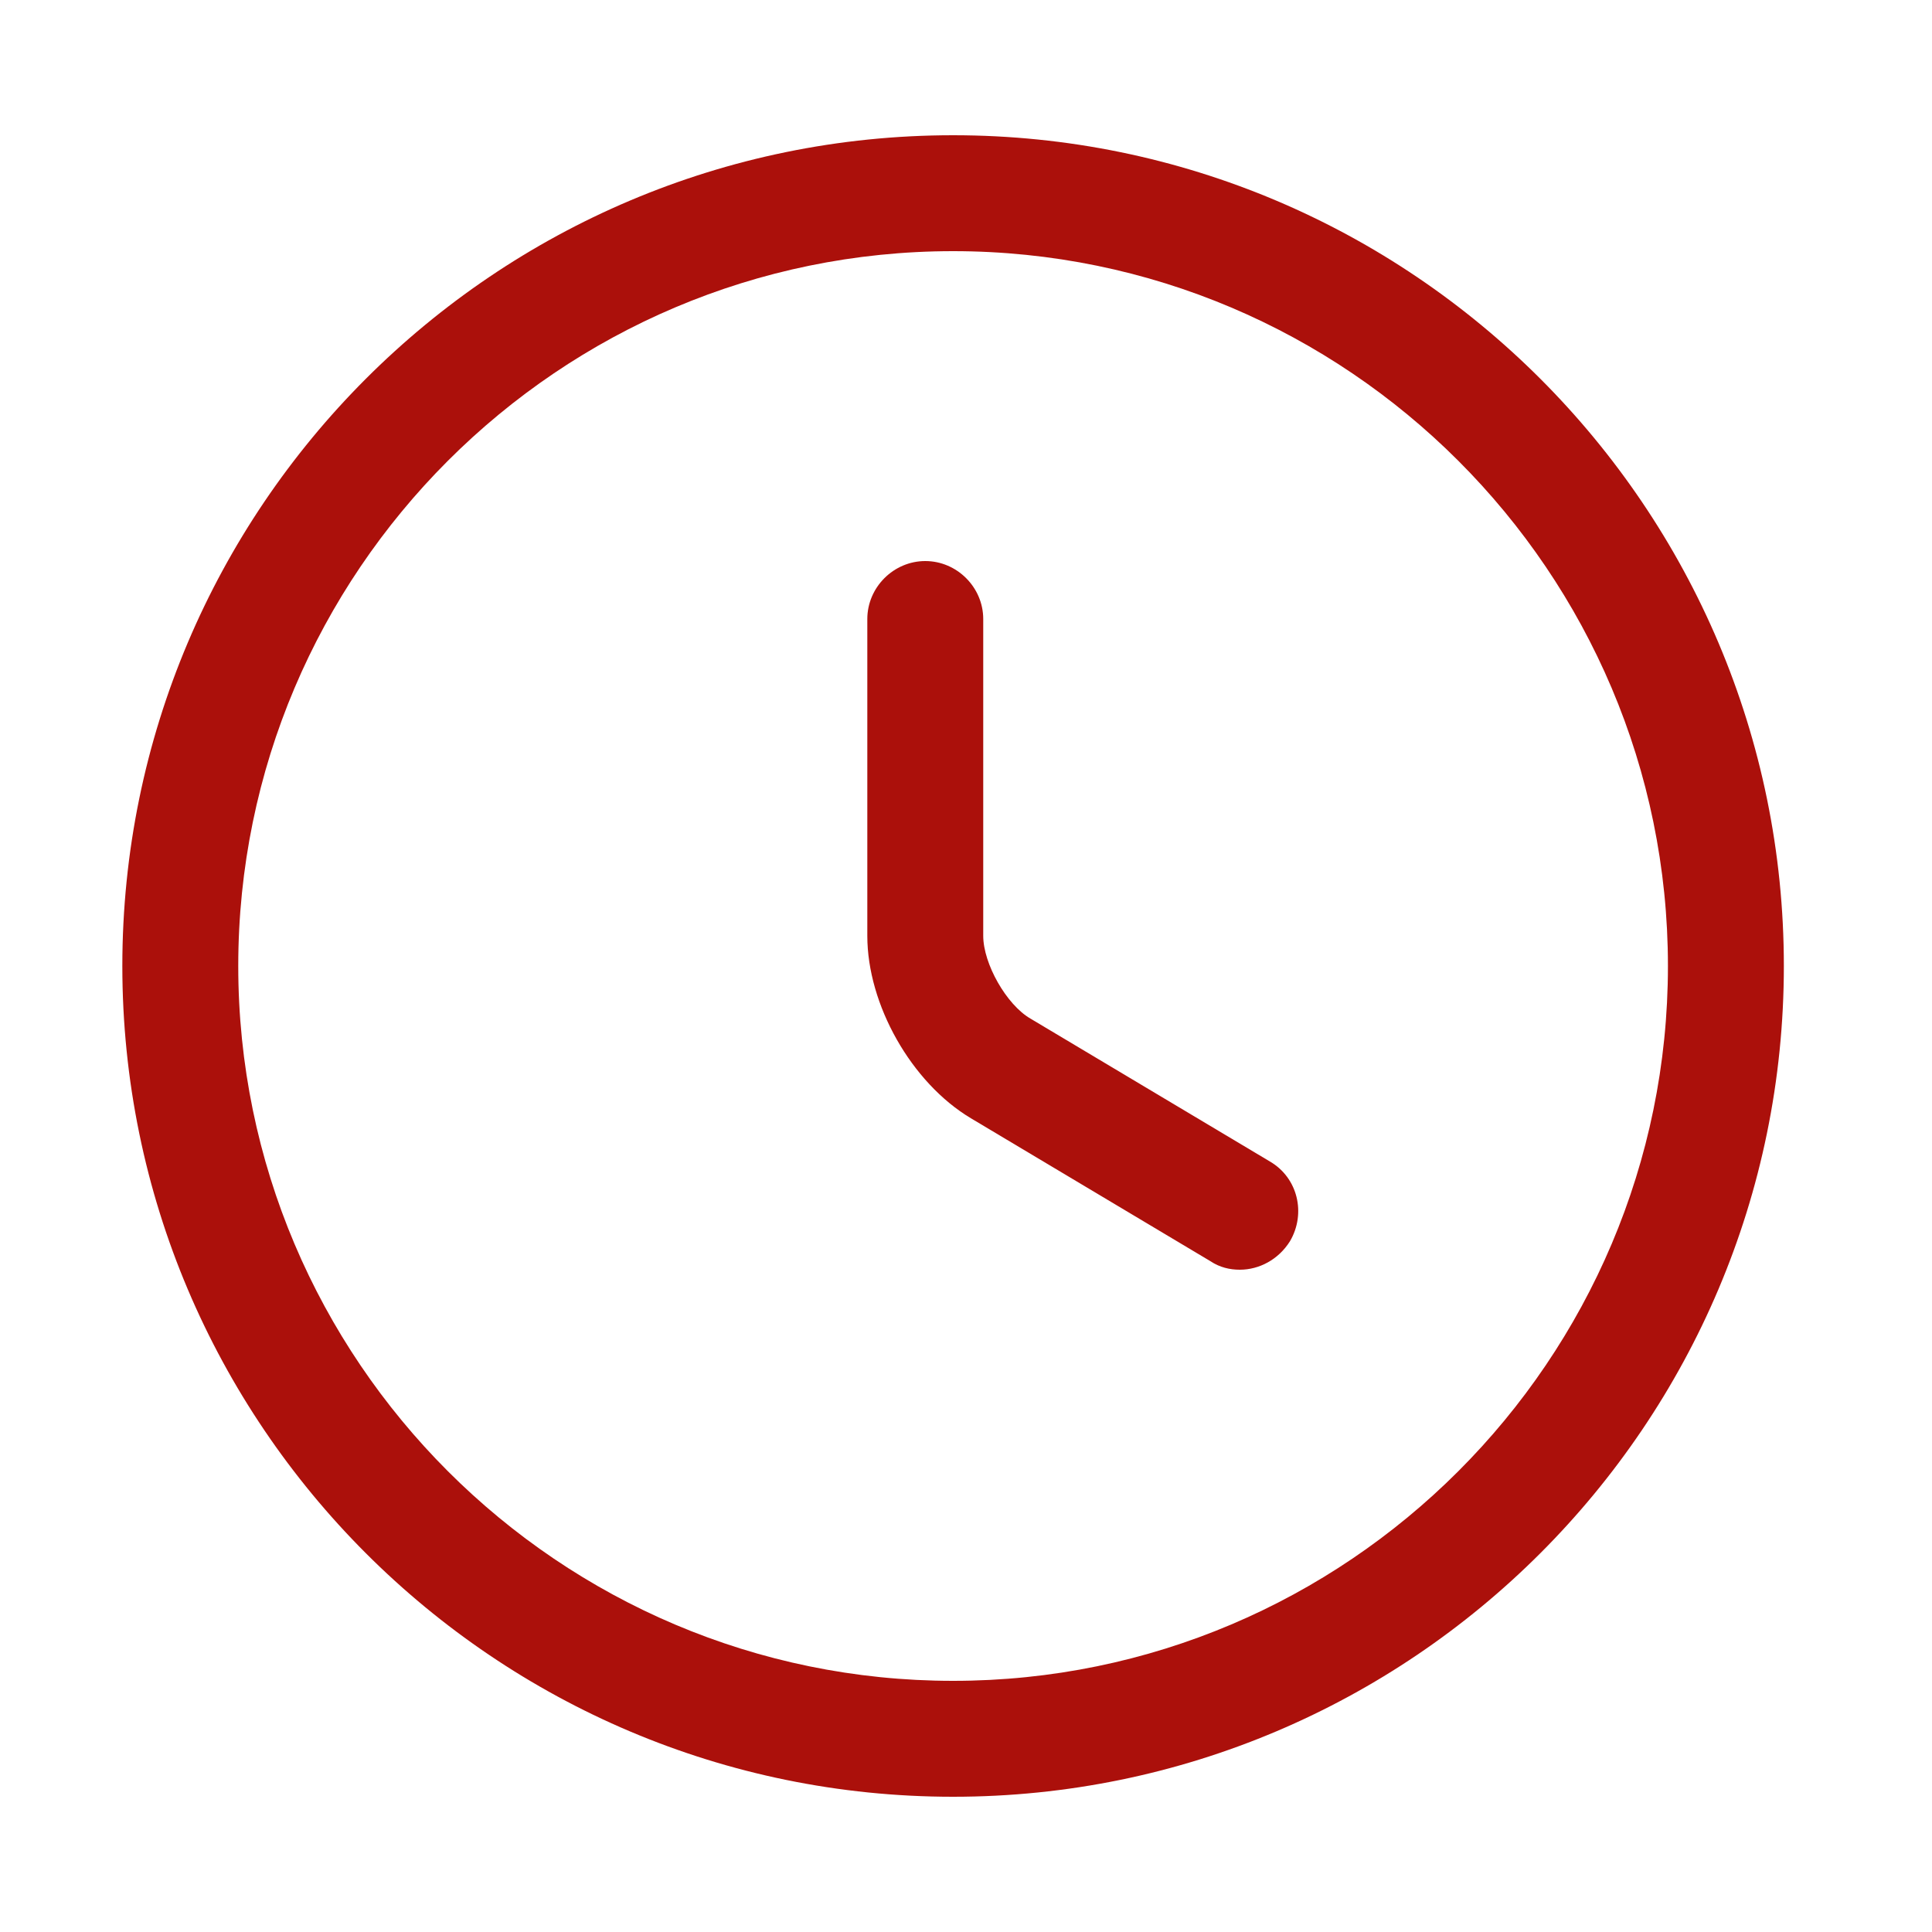 <svg width="25" height="25" viewBox="0 0 25 25" fill="none" xmlns="http://www.w3.org/2000/svg">
<path d="M12.333 23.25C6.403 23.25 1.583 18.43 1.583 12.5C1.583 6.57 6.403 1.75 12.333 1.75C18.263 1.75 23.083 6.57 23.083 12.5C23.083 18.43 18.263 23.25 12.333 23.25ZM12.333 3.25C7.233 3.25 3.083 7.4 3.083 12.5C3.083 17.6 7.233 21.75 12.333 21.75C17.433 21.75 21.583 17.6 21.583 12.5C21.583 7.4 17.433 3.25 12.333 3.25Z" fill="#AB100B"/>
<path d="M16.043 16.43C15.913 16.43 15.783 16.4 15.663 16.32L12.563 14.47C11.793 14.01 11.223 13 11.223 12.11V8.01C11.223 7.6 11.563 7.26 11.973 7.26C12.383 7.26 12.723 7.6 12.723 8.01V12.11C12.723 12.47 13.023 13 13.333 13.18L16.433 15.03C16.793 15.24 16.903 15.7 16.693 16.06C16.543 16.3 16.293 16.43 16.043 16.43Z" fill="#AB100B"/>
</svg>
